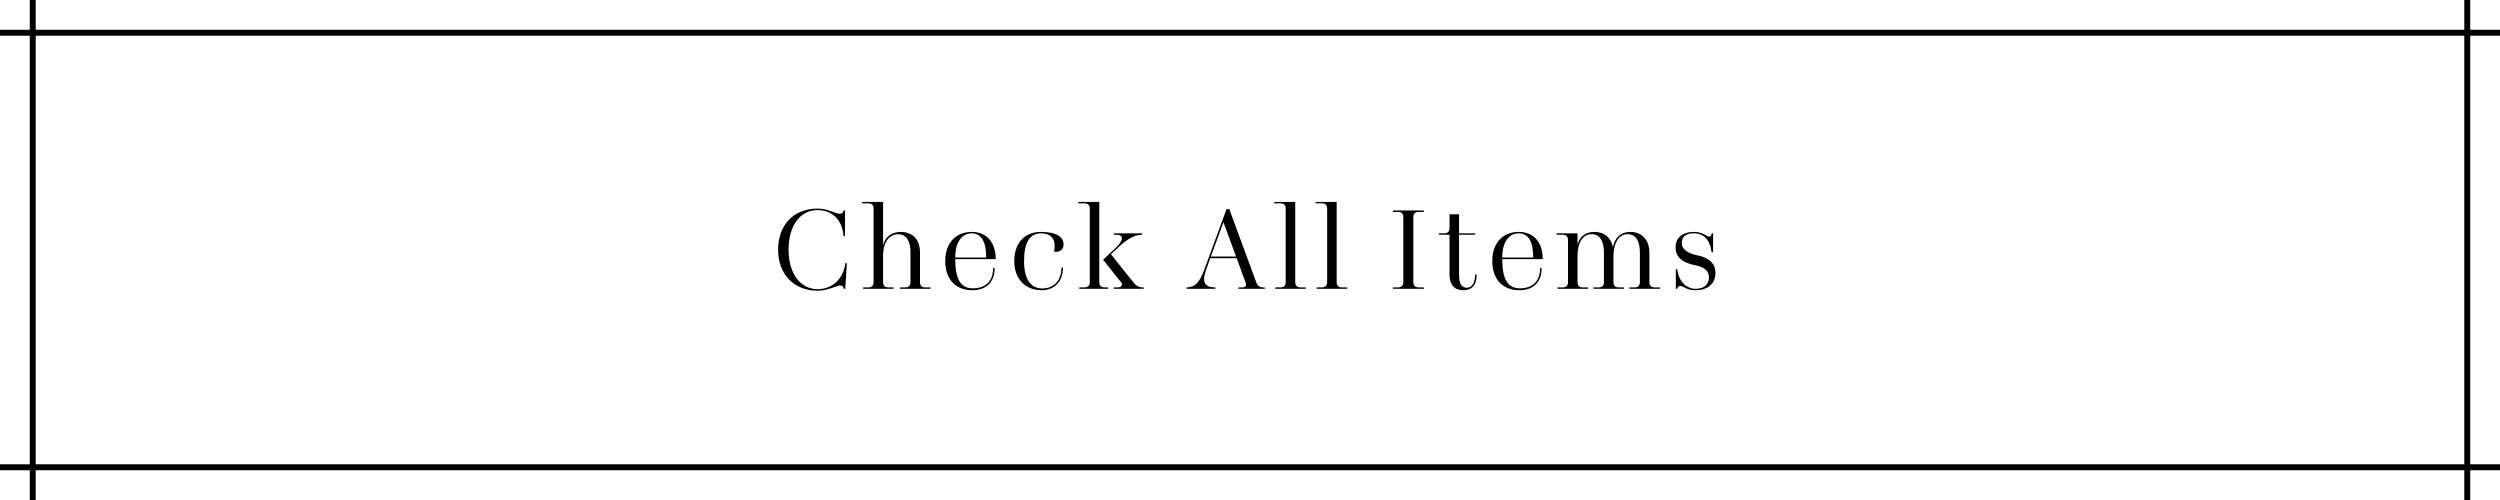 <?xml version="1.0" encoding="UTF-8"?><svg xmlns="http://www.w3.org/2000/svg" viewBox="0 0 420 84"><defs><style>.d{fill:none;stroke:#000;stroke-miterlimit:10;}</style></defs><g id="a"/><g id="b"><g id="c"><g><g><path d="M130.72,41.94c0-4.14,2.64-6.9,6.6-6.9,1,0,1.82,.26,2.46,.5,.54,.2,.98,.38,1.32,.38,.32,0,.52-.16,.6-.48l.02-.08h.24v4.3h-.24l-.04-.32c-.32-2.6-2-4.04-4.36-4.04-2.9,0-4.84,2.64-4.84,6.64s1.96,6.64,4.88,6.64c2.36,0,4.16-1.56,4.62-4.06l.06-.32,.24,.02-.28,4.3h-.24l-.02-.08c-.08-.32-.28-.48-.56-.48-.3,0-.72,.16-1.26,.36-.7,.24-1.56,.52-2.56,.52-3.98,0-6.64-2.76-6.64-6.9Z"/><path d="M145,48.28h.88c.58,0,.88-.3,.88-.88v-12.36c0-.58-.3-.88-.88-.88h-1.04v-.24h3.52v7.28c.32-1.4,1.48-2.24,2.92-2.24,1.96,0,3.28,1.18,3.28,3.48v4.96c0,.58,.3,.88,.88,.88h.88v.24h-5.12v-.24h.88c.58,0,.88-.3,.88-.88v-4.96c0-1.98-.68-3.08-2.08-3.08-1.56,0-2.52,1.44-2.52,3.54v4.5c0,.58,.3,.88,.88,.88h.88v.24h-5.12v-.24Z"/><path d="M158.8,43.86c0-3.04,1.78-4.9,4.46-4.9,2.44,0,4.02,1.7,4.02,4.54v.04h-6.8v.04c0,3.34,.94,4.86,2.94,4.86,2.22,0,3.42-1.26,3.42-3.4h.26c0,2.46-1.52,3.72-3.76,3.72-2.8,0-4.54-1.86-4.54-4.9Zm6.88-.6v-.06c0-2.64-.86-4-2.44-4s-2.76,1.4-2.76,4.02v.04h5.2Z"/><path d="M170.4,43.86c0-3.02,1.72-4.9,4.48-4.9,2.4,0,3.8,.72,3.8,2.12,0,.86-.74,1.38-1.6,1.2,.08-.38,.1-.72,.1-1.02,0-1.32-.82-2.06-2.3-2.06-1.84,0-2.84,1.48-2.84,4.66s1.22,4.6,3.06,4.6c1.96,0,3.22-1.36,3.22-3.5h.26c0,2.3-1.42,3.8-3.56,3.8-2.76,0-4.62-1.88-4.62-4.9Z"/><path d="M181.32,48.28h.88c.58,0,.88-.3,.88-.88v-12.36c0-.58-.3-.88-.88-.88h-1.04v-.24h3.52v13.48c0,.58,.3,.88,.88,.88h.62v.24h-4.86v-.24Zm5.78,0h.66c.78,0,.86-.52,.56-.88l-3-3.76,2.16-2.04c1.36-1.28,1.24-2.16,.12-2.16h-.46v-.24h4.72v.24h-.08c-1.12,0-2.36,.66-3.96,2.16l-1.18,1.12,3.74,4.68c.5,.62,.96,.88,1.58,.88h.18v.24h-5.04v-.24Z"/><path d="M199.34,48.28h.08c1.26,0,2.1-.82,2.82-2.76l3.82-10.4h.46l4.52,12.28c.22,.62,.58,.88,1.2,.88h.24v.24h-4.42v-.24h.62c.6,0,.78-.26,.56-.88l-1.48-4.02h-4.44l-.76,2.14c-.68,1.94-.08,2.76,1.54,2.76h.08v.24h-4.84v-.24Zm8.32-5.18l-2.12-5.76-2.12,5.76h4.24Z"/><path d="M214.24,48.28h.88c.58,0,.88-.3,.88-.88v-12.36c0-.58-.3-.88-.88-.88h-1.04v-.24h3.52v13.48c0,.58,.3,.88,.88,.88h.88v.24h-5.12v-.24Z"/><path d="M221.2,48.28h.88c.58,0,.88-.3,.88-.88v-12.36c0-.58-.3-.88-.88-.88h-1.04v-.24h3.52v13.48c0,.58,.3,.88,.88,.88h.88v.24h-5.12v-.24Z"/><path d="M234,48.28h.88c.58,0,.88-.3,.88-.88v-10.92c0-.58-.3-.88-.88-.88h-.88v-.24h5.2v.24h-.88c-.58,0-.88,.3-.88,.88v10.92c0,.58,.3,.88,.88,.88h.88v.24h-5.2v-.24Z"/><path d="M243.52,46.1v-6.66h-1.76v-.24h.88c.58,0,.88-.3,.88-.88v-2.32h1.6v3.2h2.7v.24h-2.7v6.68c0,1.6,.48,2.22,1.32,2.22,.78,0,1.36-.76,1.36-1.98v-.24h.26v.24c0,1.6-.86,2.4-2.2,2.4-1.46,0-2.34-.84-2.34-2.66Z"/><path d="M250.7,43.86c0-3.04,1.78-4.9,4.46-4.9,2.44,0,4.02,1.7,4.02,4.54v.04h-6.8v.04c0,3.34,.94,4.86,2.94,4.86,2.22,0,3.42-1.26,3.42-3.4h.26c0,2.46-1.52,3.72-3.76,3.72-2.8,0-4.54-1.86-4.54-4.9Zm6.88-.6v-.06c0-2.64-.86-4-2.44-4s-2.76,1.4-2.76,4.02v.04h5.2Z"/><path d="M261.66,48.28h.88c.58,0,.88-.3,.88-.88v-7.08c0-.58-.3-.88-.88-.88h-1.04v-.24h3.52v1.88c.4-1.4,1.38-2.12,2.84-2.12,1.7,0,2.8,.98,3.1,2.56,.36-1.64,1.36-2.56,2.94-2.56,2.02,0,3.2,1.46,3.2,3.48v4.96c0,.58,.3,.88,.88,.88h.88v.24h-5.12v-.24h.88c.58,0,.88-.3,.88-.88v-4.96c0-1.82-.58-3.1-2.1-3.1-1.44,0-2.34,1.52-2.34,3.72v4.34c0,.58,.3,.88,.88,.88h.88v.24h-5.12v-.24h.88c.58,0,.88-.3,.88-.88v-4.96c0-1.82-.58-3.1-2.1-3.1-1.44,0-2.34,1.44-2.34,3.64v4.42c0,.58,.3,.88,.88,.88h.88v.24h-5.12v-.24Z"/><path d="M282.98,48.3c-.3-.16-.5-.26-.7-.26-.24,0-.42,.14-.48,.4l-.02,.08h-.24v-3.3h.24l.02,.16c.22,1.82,1.5,3.14,3.04,3.14s2.26-.82,2.26-1.92-.78-1.76-2.38-2.06c-2.02-.4-3.22-1.28-3.22-2.98s1.24-2.6,3.06-2.6c.96,0,1.54,.28,1.94,.52,.28,.16,.48,.26,.68,.26,.18,0,.3-.08,.34-.32l.04-.22h.24v3.18h-.26l-.02-.16c-.24-1.88-1.24-3.02-2.96-3.02-1.32,0-2.02,.54-2.02,1.64,0,.96,.88,1.72,2.56,2.04,1.94,.38,3.1,1.34,3.1,2.98,0,1.88-1.42,2.9-3.36,2.9-.84,0-1.44-.24-1.86-.46Z"/></g><line class="d" y1="5.5" x2="420" y2="5.5"/><line class="d" y1="78.5" x2="420" y2="78.5"/><line class="d" x1="414.5" y1="84" x2="414.5"/><line class="d" x1="5.5" y1="84" x2="5.5"/></g></g></g></svg>